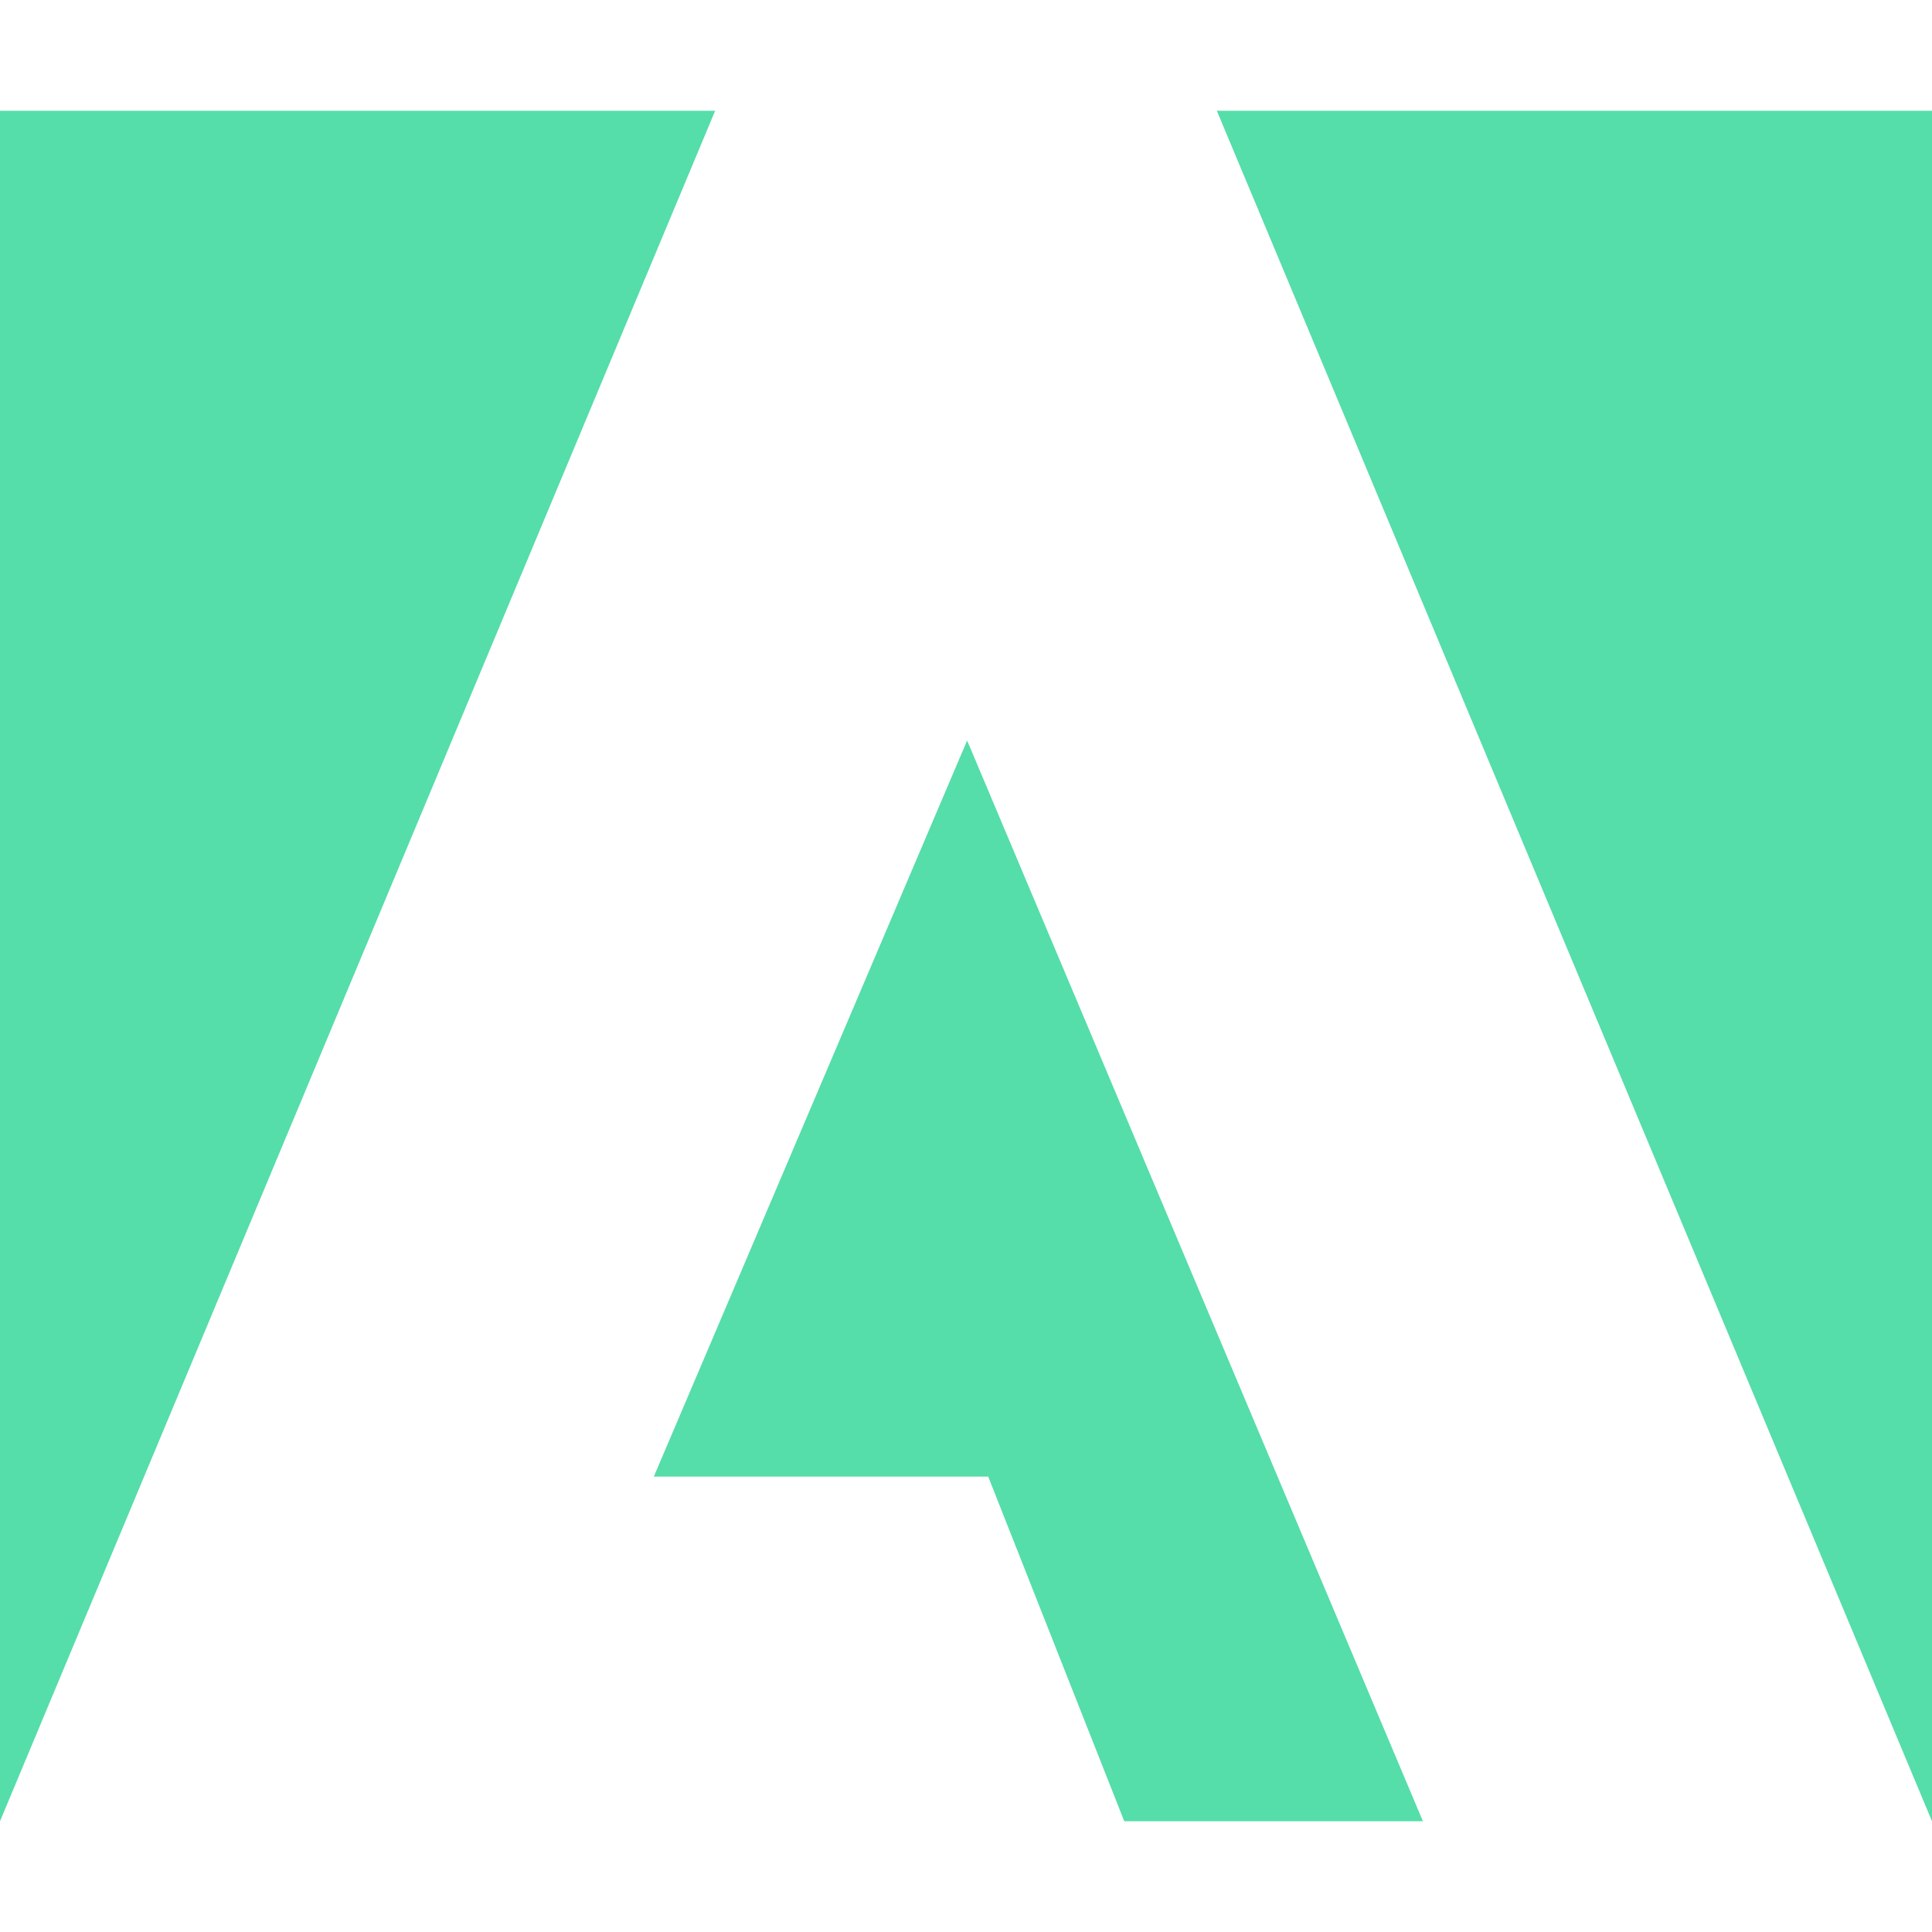 <svg role="img" width="32px" height="32px" viewBox="0 0 24 24" xmlns="http://www.w3.org/2000/svg"><title>Adobe</title><path fill="#5daee" d="M13.966 22.624l-1.69-4.281H8.122l3.892-9.144 5.662 13.425zM8.884 1.376H0v21.248zm15.116 0h-8.884L24 22.624Z"/></svg>
